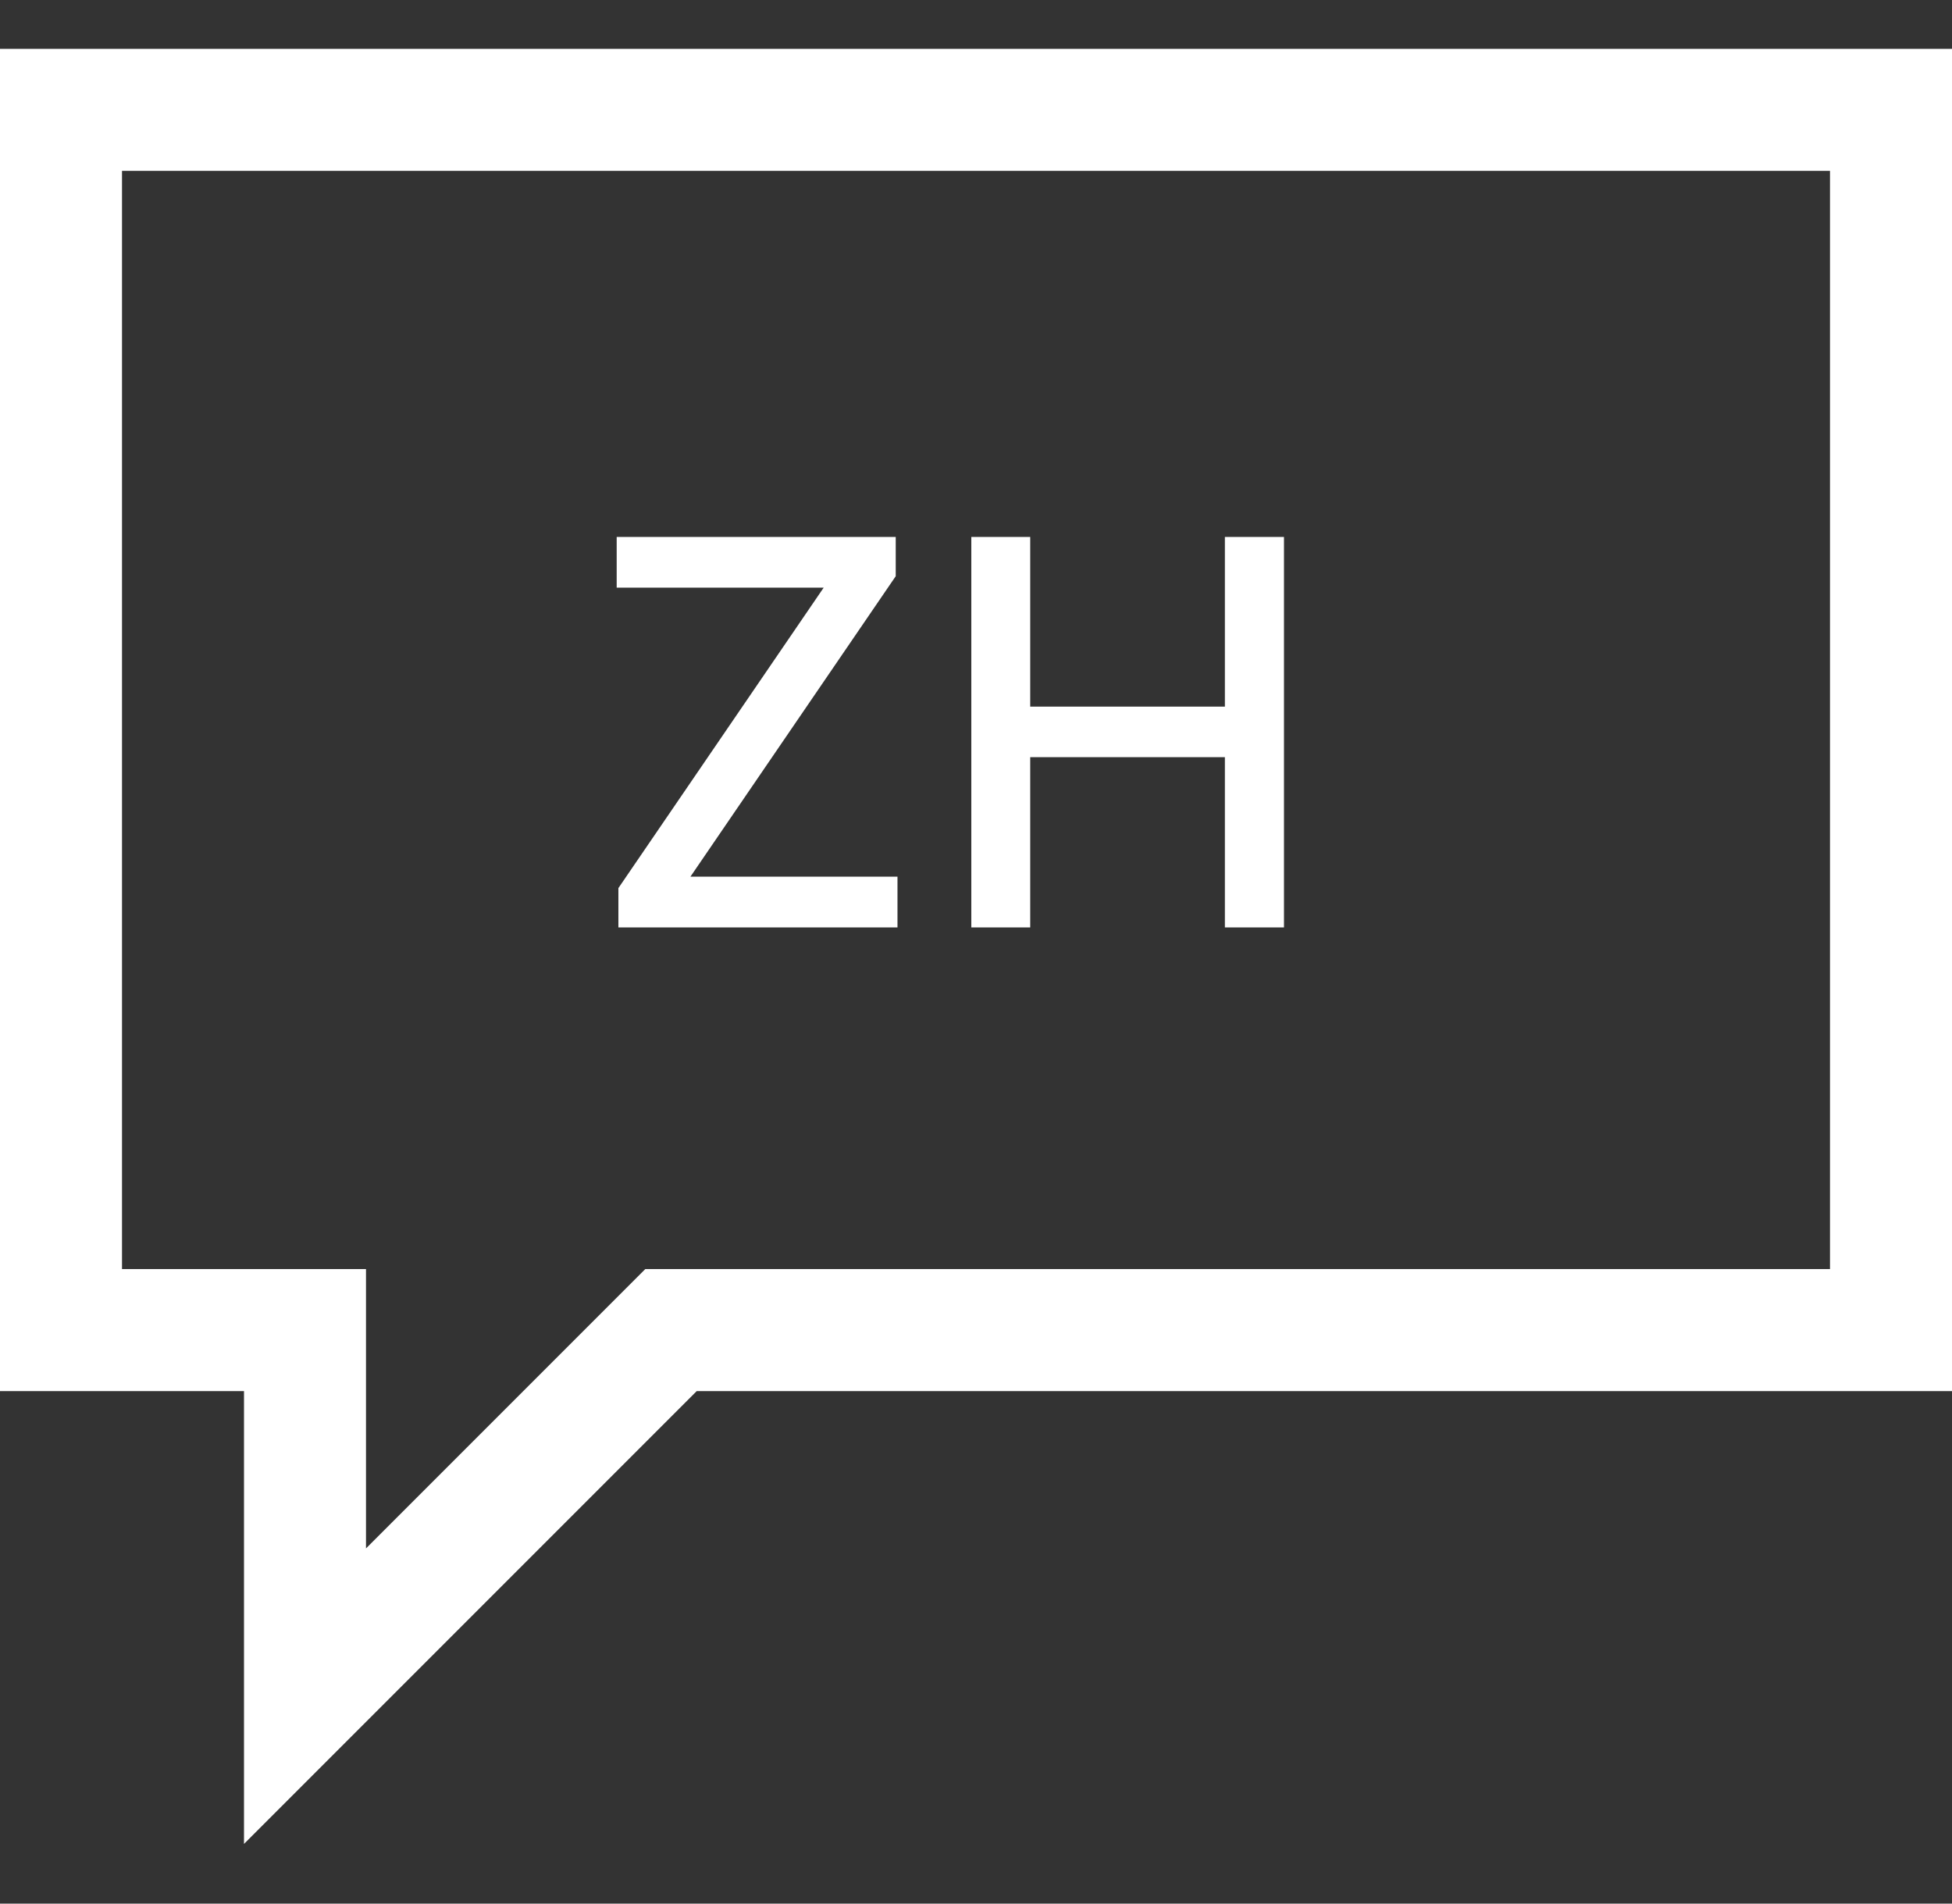 <svg width="40" height="39" viewBox="0 0 40 39" fill="none" xmlns="http://www.w3.org/2000/svg">
<rect x="0" y="0" width="40" height="39" fill="#333333" stroke="none"/>
<path d="M0 1H40V28.5H14.277L5 37.777V28.5H0V1ZM37.5 26V3.5H2.5V26H7.5V31.723L13.223 26H37.5Z" fill="white"/>
<path d="M12.672 19V18.195L16.879 12.039H12.637V11H18.355V11.805L14.148 17.961H18.391V19H12.672ZM19.904 19V11H21.111V14.477H25.1V11H26.311V19H25.1V15.512H21.111V19H19.904Z" fill="white"/>
</svg>

